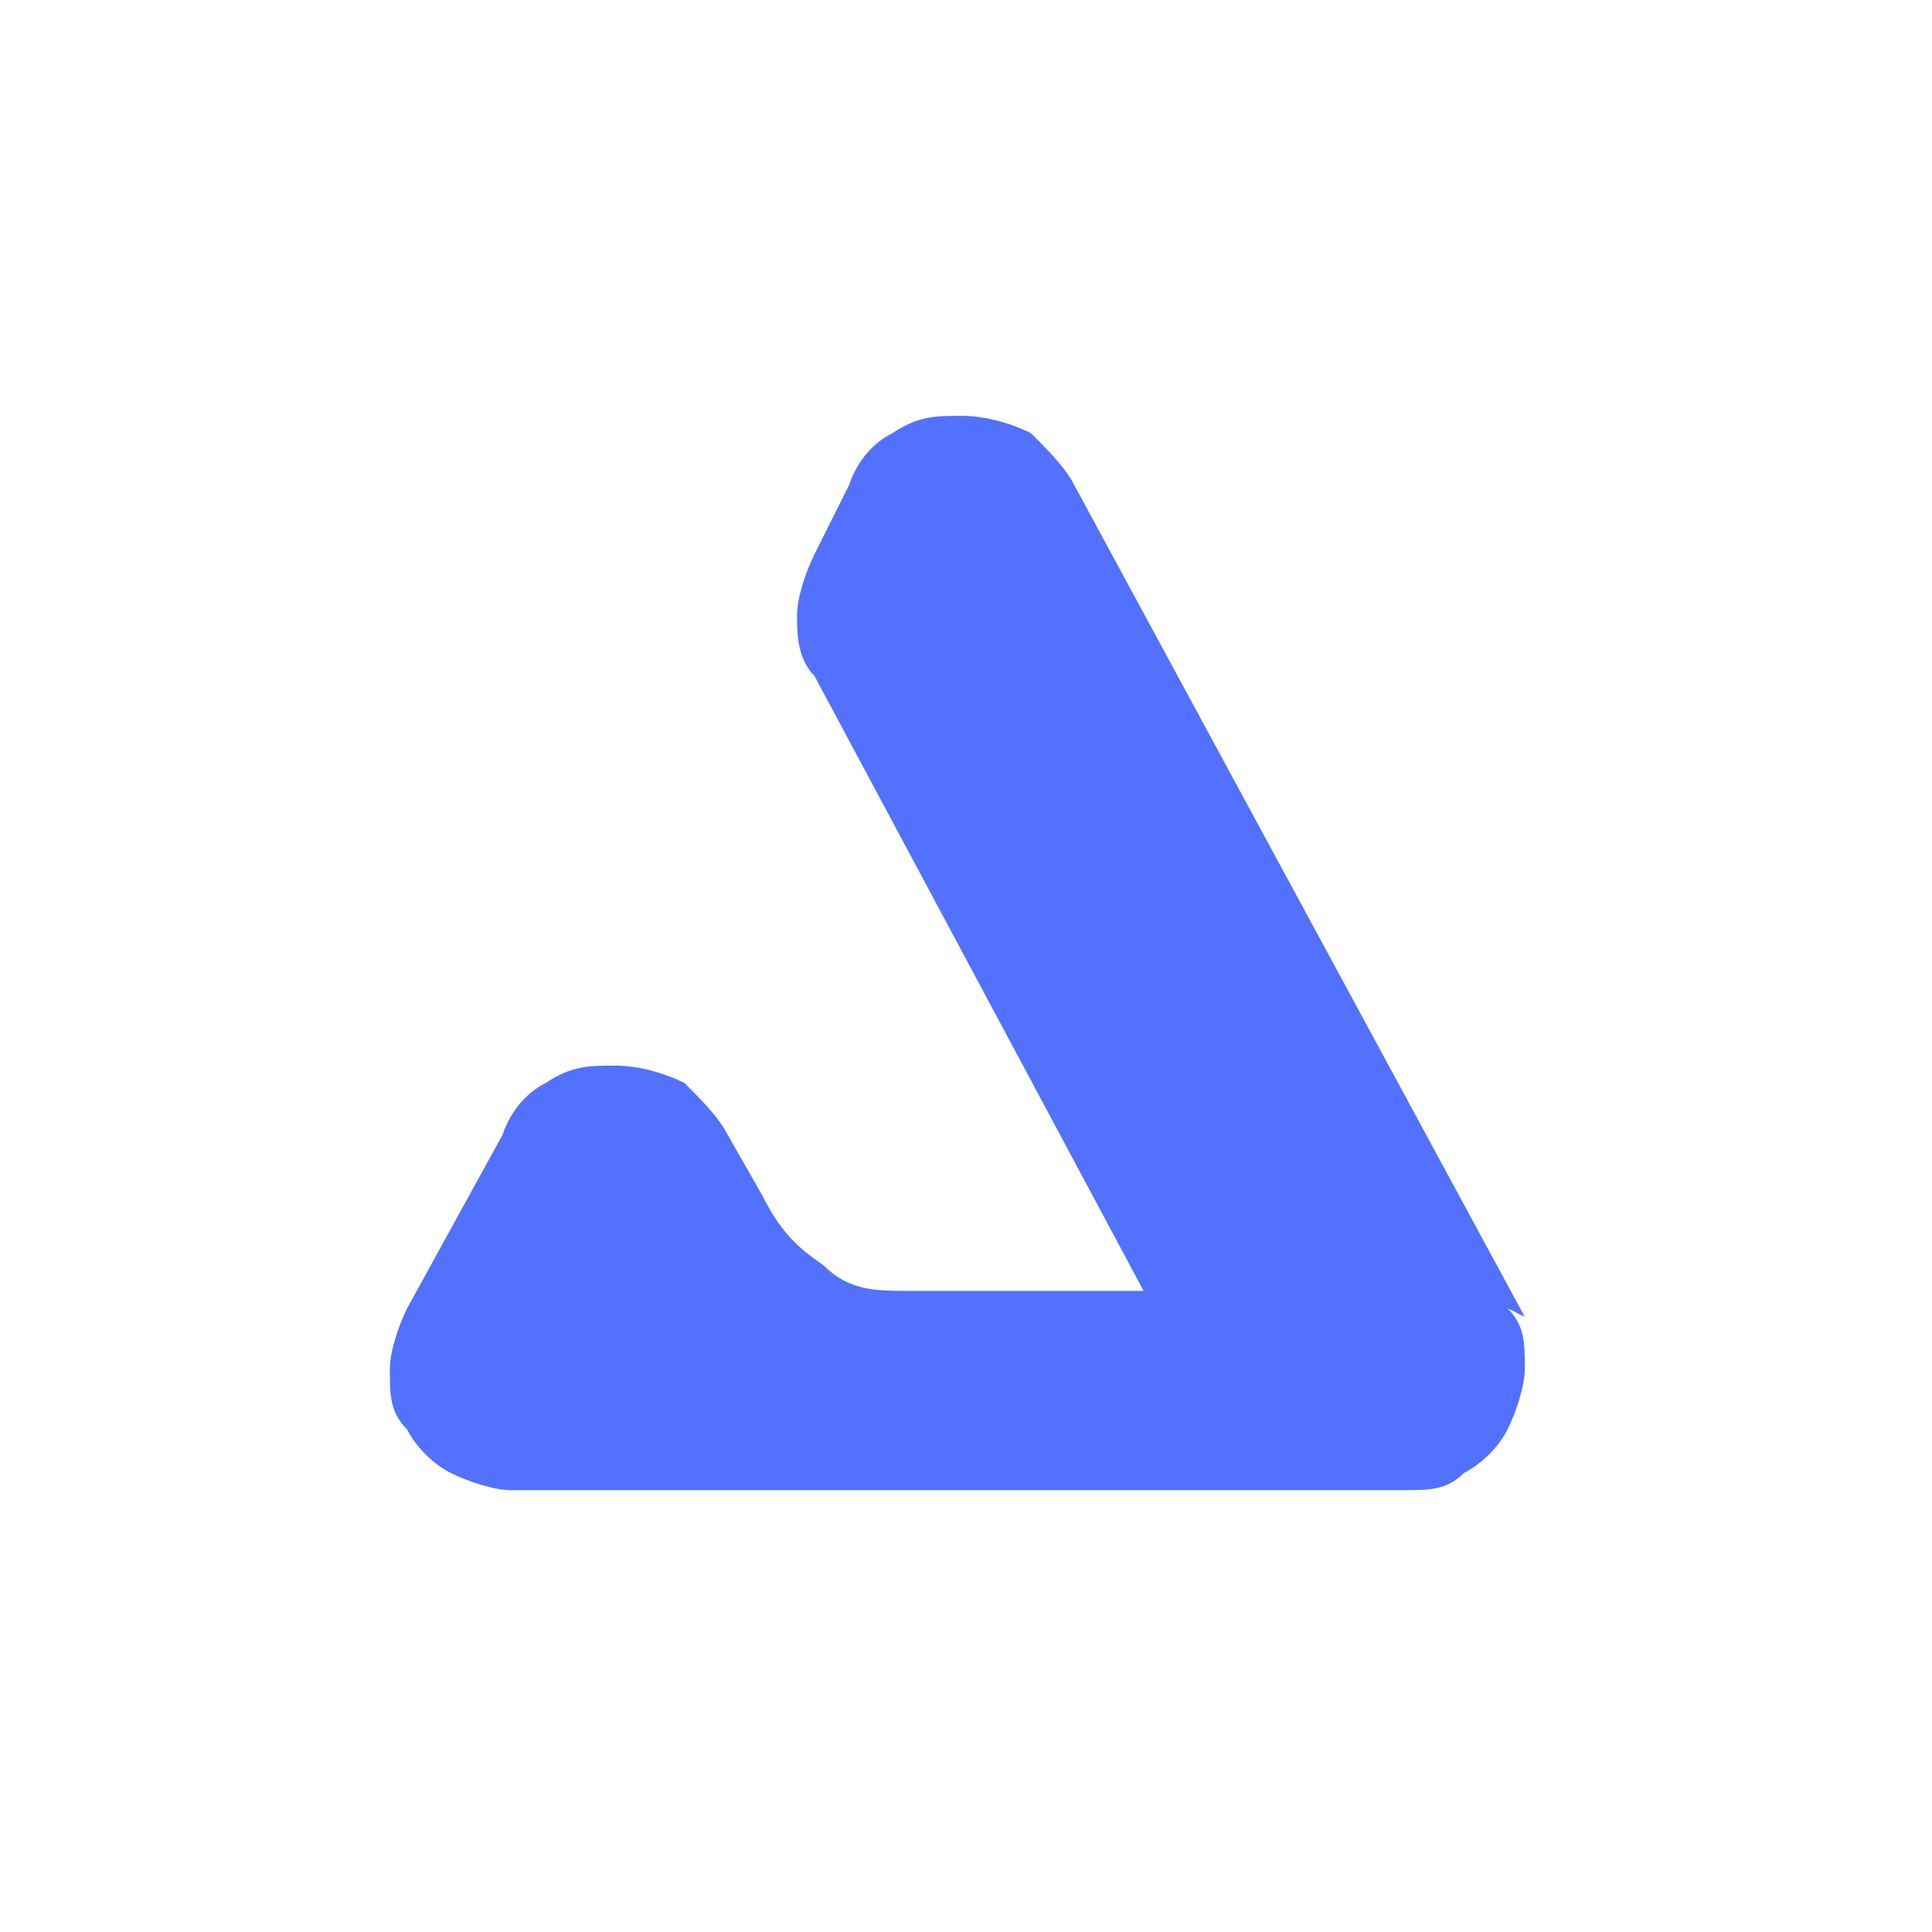 <?xml version="1.0" encoding="UTF-8"?>
<svg data-bbox="4.5 4.8 13.1 12.4" viewBox="0 0 22.3 22.3" xmlns="http://www.w3.org/2000/svg" data-type="color">
    <g>
        <path d="m17.6 15.2-5.2-9.6c-.1-.2-.3-.4-.5-.6-.2-.1-.5-.2-.8-.2s-.5 0-.8.2c-.2.1-.4.3-.5.6l-.4.8c-.1.2-.2.5-.2.7s0 .5.2.7l3.8 7.1h-2.7c-.4 0-.7 0-1-.3-.3-.2-.5-.4-.7-.8l-.4-.7c-.1-.2-.3-.4-.5-.6-.2-.1-.5-.2-.8-.2s-.5 0-.8.2c-.2.1-.4.3-.5.6l-1.1 2c-.1.2-.2.5-.2.7 0 .3 0 .5.2.7.1.2.3.4.5.5s.5.2.7.2h10.3c.3 0 .5 0 .7-.2.2-.1.4-.3.5-.5s.2-.5.2-.7c0-.3 0-.5-.2-.7Z" fill="#5271ff" fill-rule="evenodd" data-color="1"/>
    </g>
</svg>
